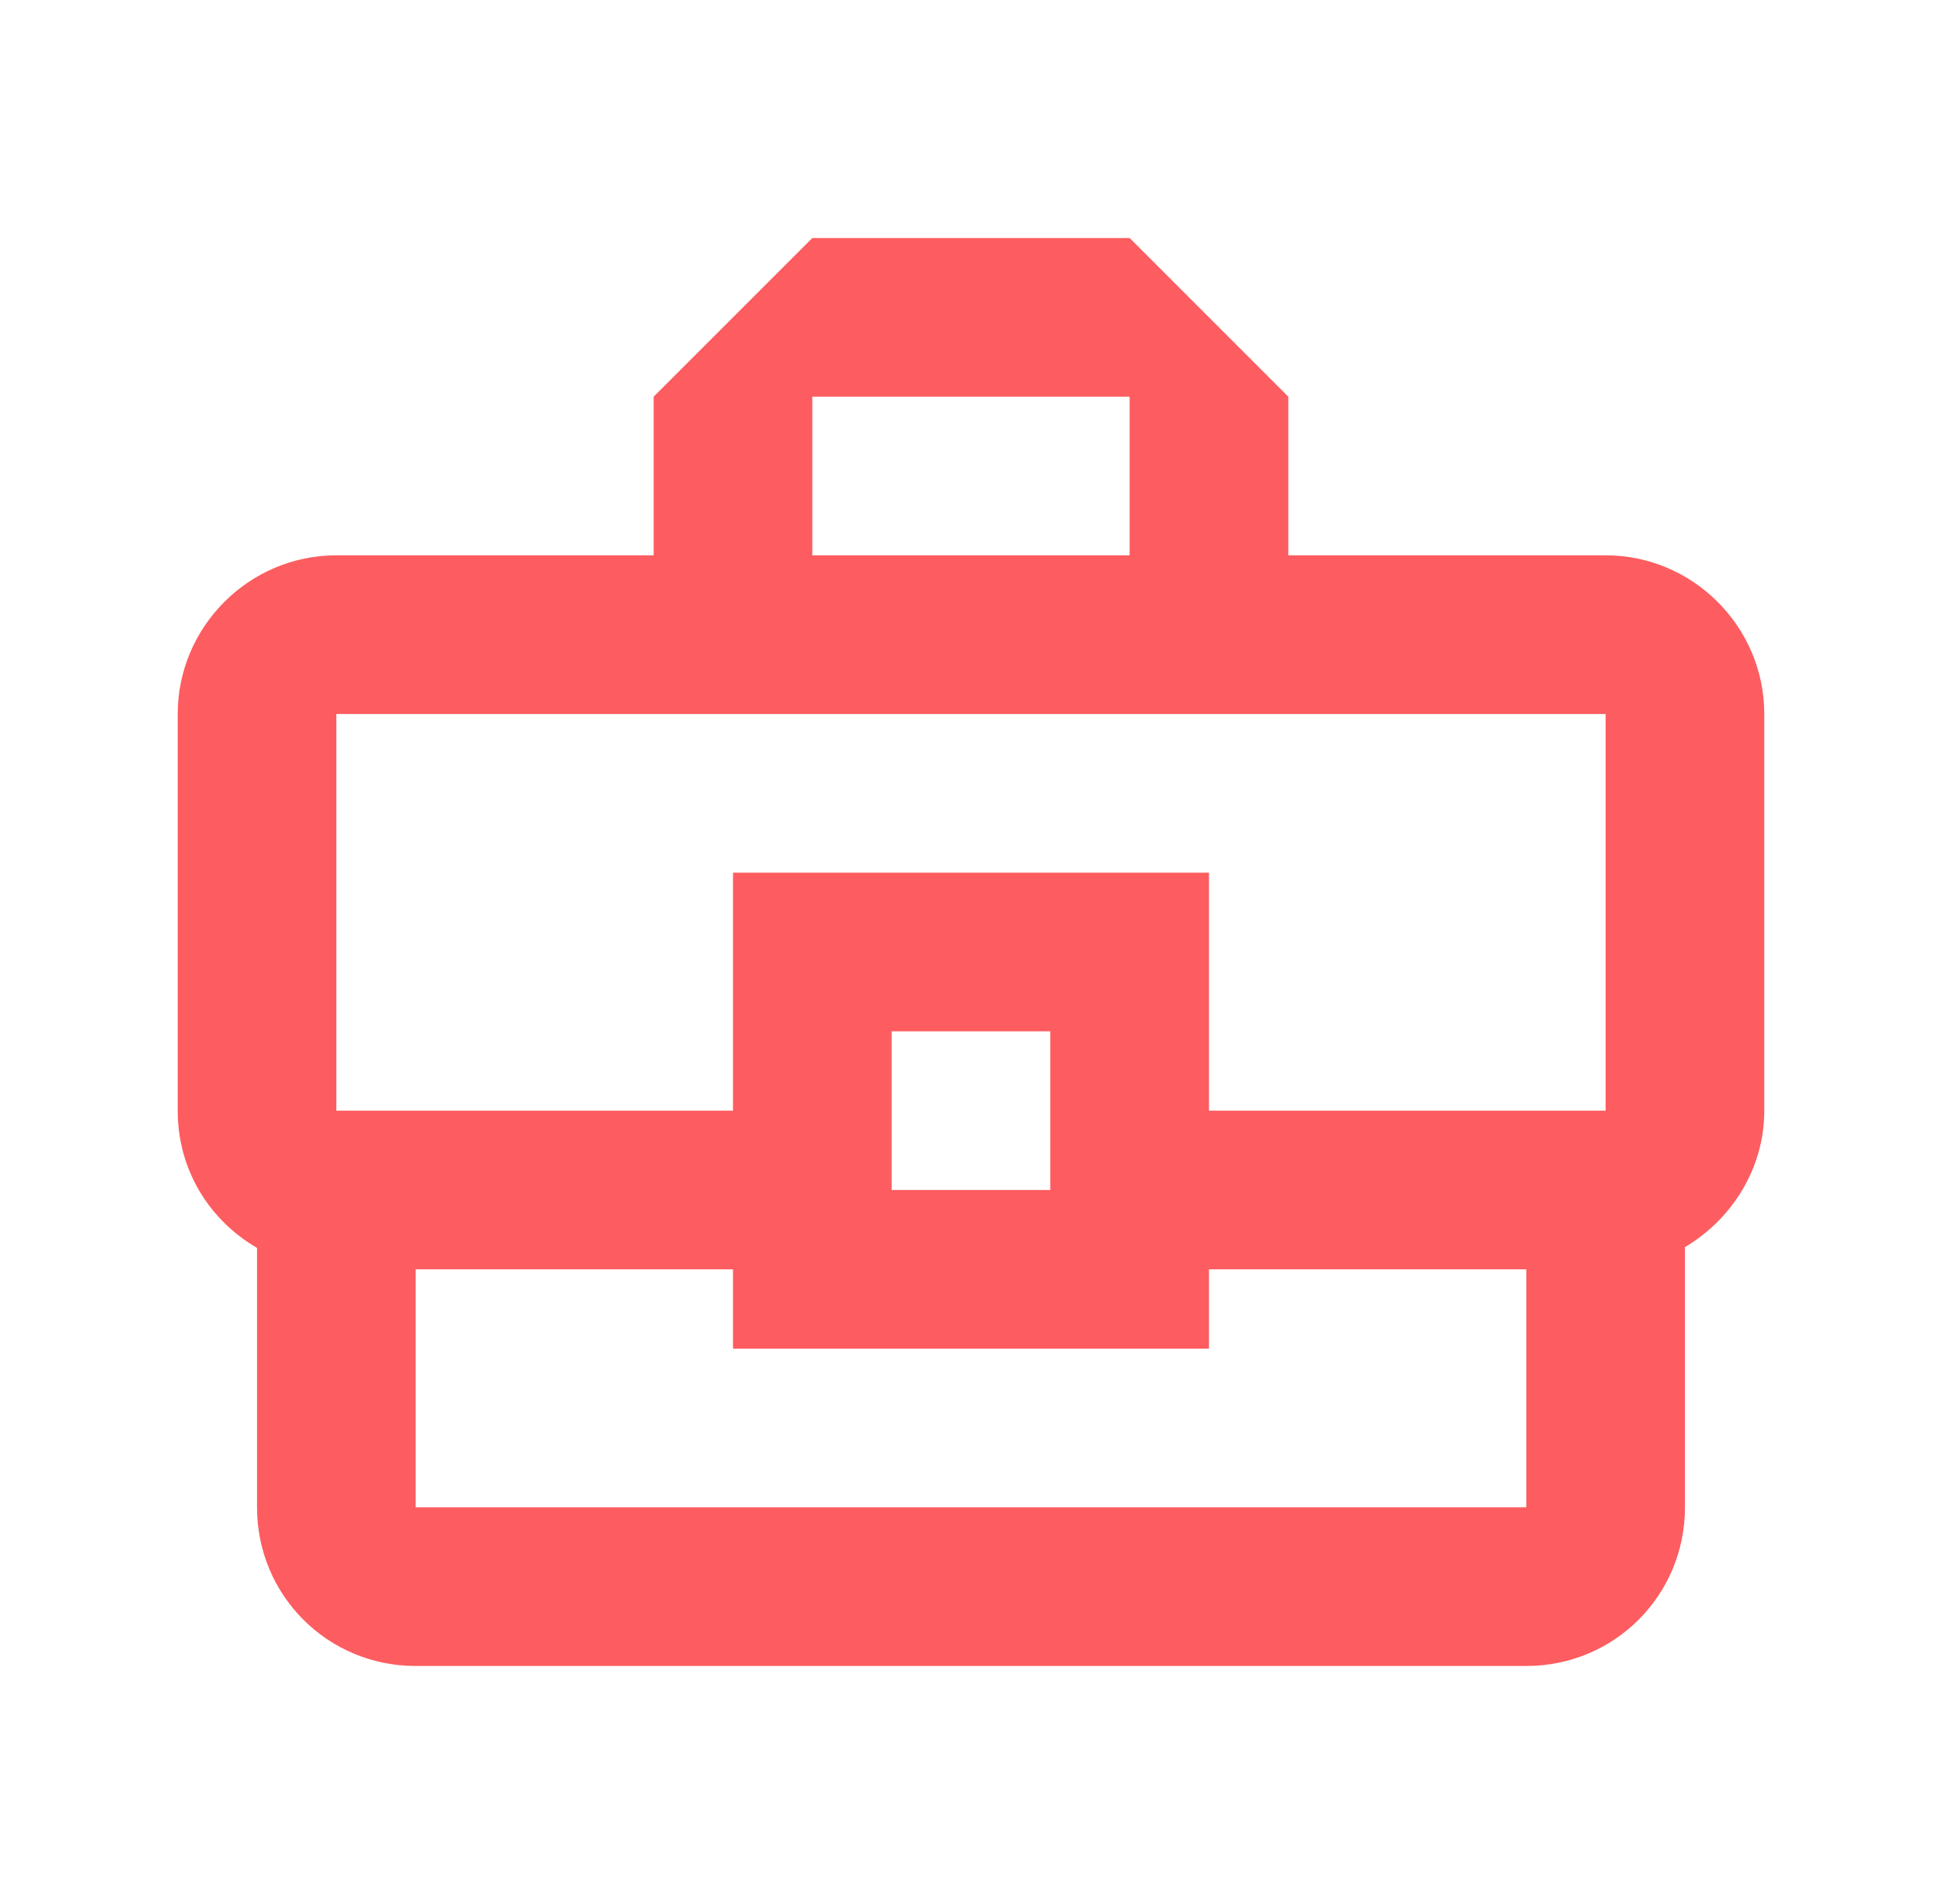 <svg width="51" height="50" viewBox="0 0 51 50" fill="none" xmlns="http://www.w3.org/2000/svg">
<path d="M42.166 14.583L33.833 14.583V10.417L29.666 6.25H21.333L17.166 10.417V14.583H8.833C6.542 14.583 4.667 16.458 4.667 18.75L4.667 29.167C4.667 30.729 5.5 32.042 6.75 32.771V39.583C6.75 41.896 8.604 43.75 10.916 43.75H40.083C42.396 43.75 44.25 41.896 44.25 39.583V32.75C45.479 32.021 46.333 30.688 46.333 29.167V18.75C46.333 16.458 44.458 14.583 42.166 14.583ZM21.333 10.417H29.666V14.583H21.333V10.417ZM8.833 18.75H42.166V29.167H31.75V22.917H19.25V29.167H8.833V18.75ZM27.583 31.25H23.416V27.083H27.583V31.25ZM40.083 39.583H10.916V33.333H19.25V35.417H31.75V33.333H40.083V39.583Z" fill="#FD5D60"/>
</svg>
